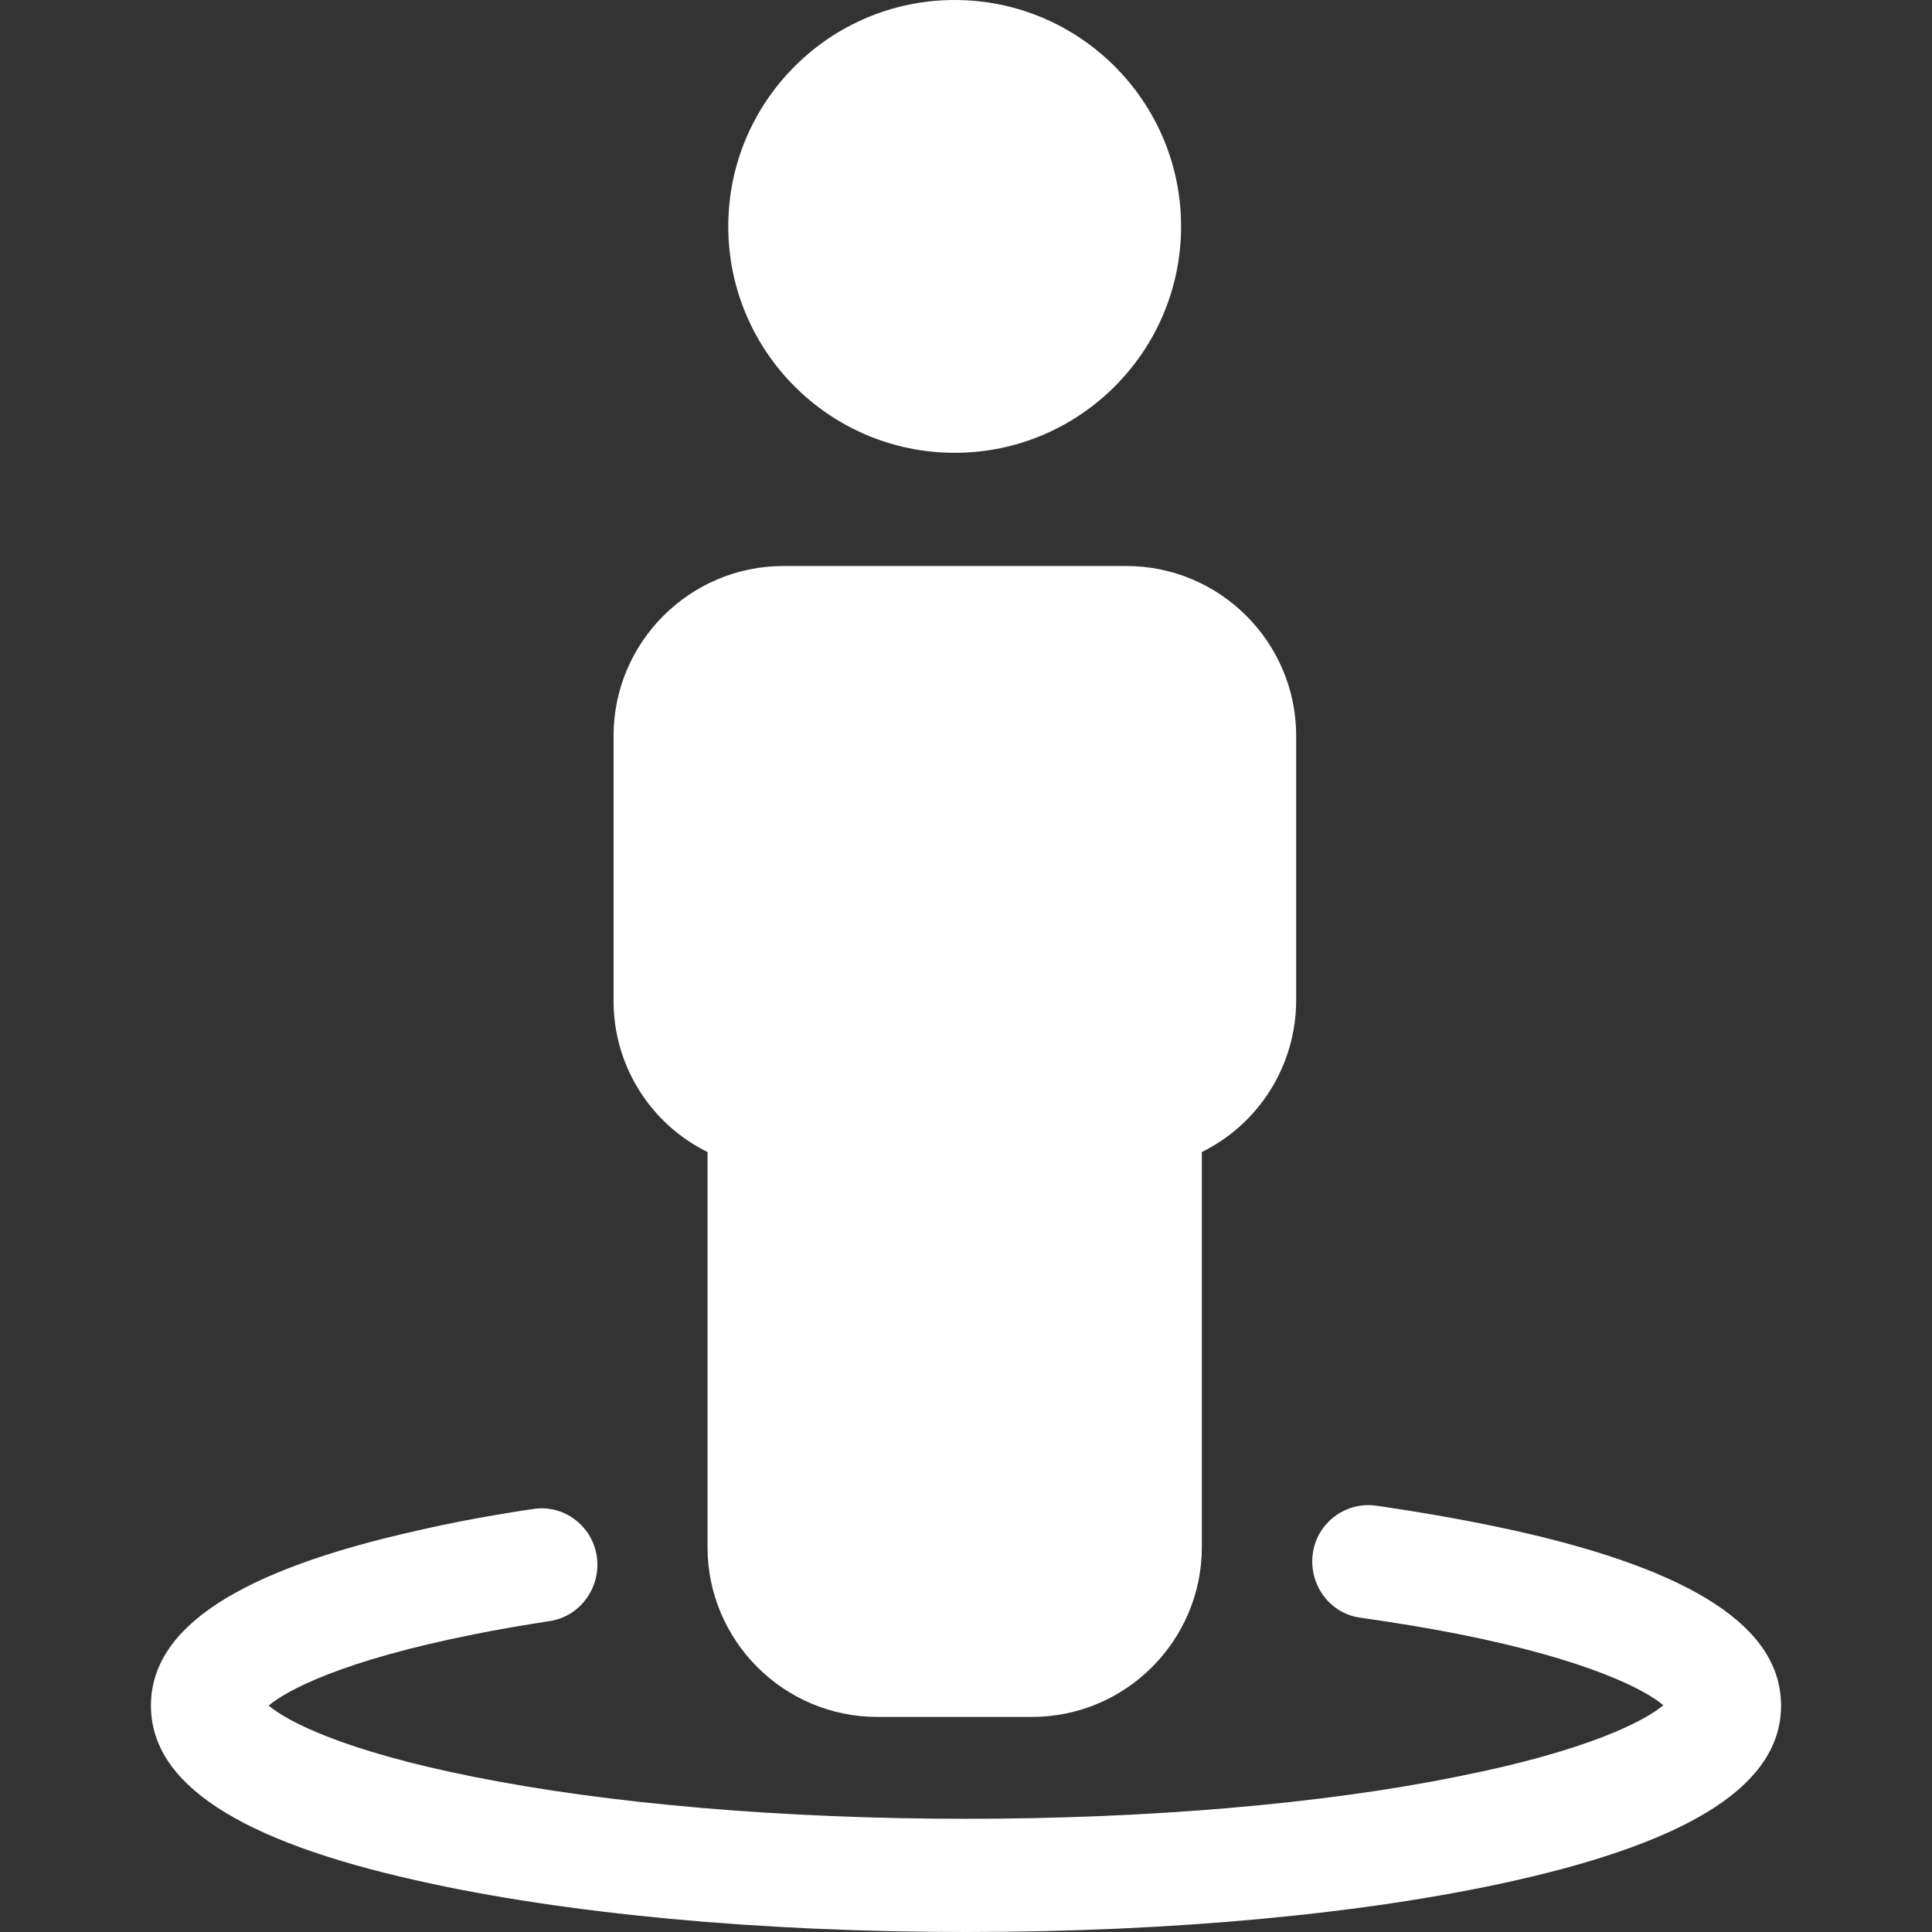 <?xml version="1.0" encoding="utf-8"?>
<!-- Generator: Adobe Illustrator 24.1.2, SVG Export Plug-In . SVG Version: 6.00 Build 0)  -->
<svg version="1.1" id="Layer_1" xmlns="http://www.w3.org/2000/svg" xmlns:xlink="http://www.w3.org/1999/xlink" x="0px" y="0px"
	 viewBox="0 0 512 512" style="enable-background:new 0 0 512 512;" xml:space="preserve">
<rect x="0" y="0" width="512" height="512" fill="#333333" stroke="none"/>
<style type="text/css">
	.st0{fill:#FFFFFF;}
</style>
<path class="st0" d="M253,120c33.1,0,60-26.9,60-60S286.1,0,253,0c-33.1,0-60,26.9-60,60S219.9,120,253,120z"/>
<path class="st0" d="M401.3,405.6c-11.3-2.5-23.6-4.7-36.7-6.6c-8.1-1.1-15.7,4.7-16.7,12.8c-1.1,8,4.4,15.8,12.6,16.9
	c9.1,1.3,17.7,2.7,25.8,4.3c34.9,6.9,49.8,14.9,54.5,18.9c-4.7,4-19.6,12-54.5,18.9C350.4,478.1,304.1,482,256,482
	s-94.4-3.9-130.3-11.1C90.8,464,75.9,456,71.2,452c4.7-4,19.6-12,54.5-18.9c6.3-1.3,13-2.4,20-3.5c8-1.2,13.5-8.8,12.5-16.8
	c-1-8.2-8.6-14.2-16.9-12.9c-10.8,1.6-21.1,3.5-30.6,5.7C63.1,416.2,40,431.4,40,452s23.1,35.8,70.7,46.4
	c39.1,8.8,90.7,13.6,145.3,13.6s106.2-4.8,145.3-13.6c47.6-10.7,70.7-25.8,70.7-46.4S448.9,416.2,401.3,405.6z"/>
<path class="st0" d="M187.5,305.3V410c0,24.8,20.2,45,45,45h41c24.8,0,45-20.2,45-45V305.3c15-7.4,25-22.8,25-40.3v-70
	c0-24.8-20.2-45-45-45h-90.9c-24.8,0-45,20.2-45,45v70C162.5,282.5,172.5,297.9,187.5,305.3z"/>
</svg>
